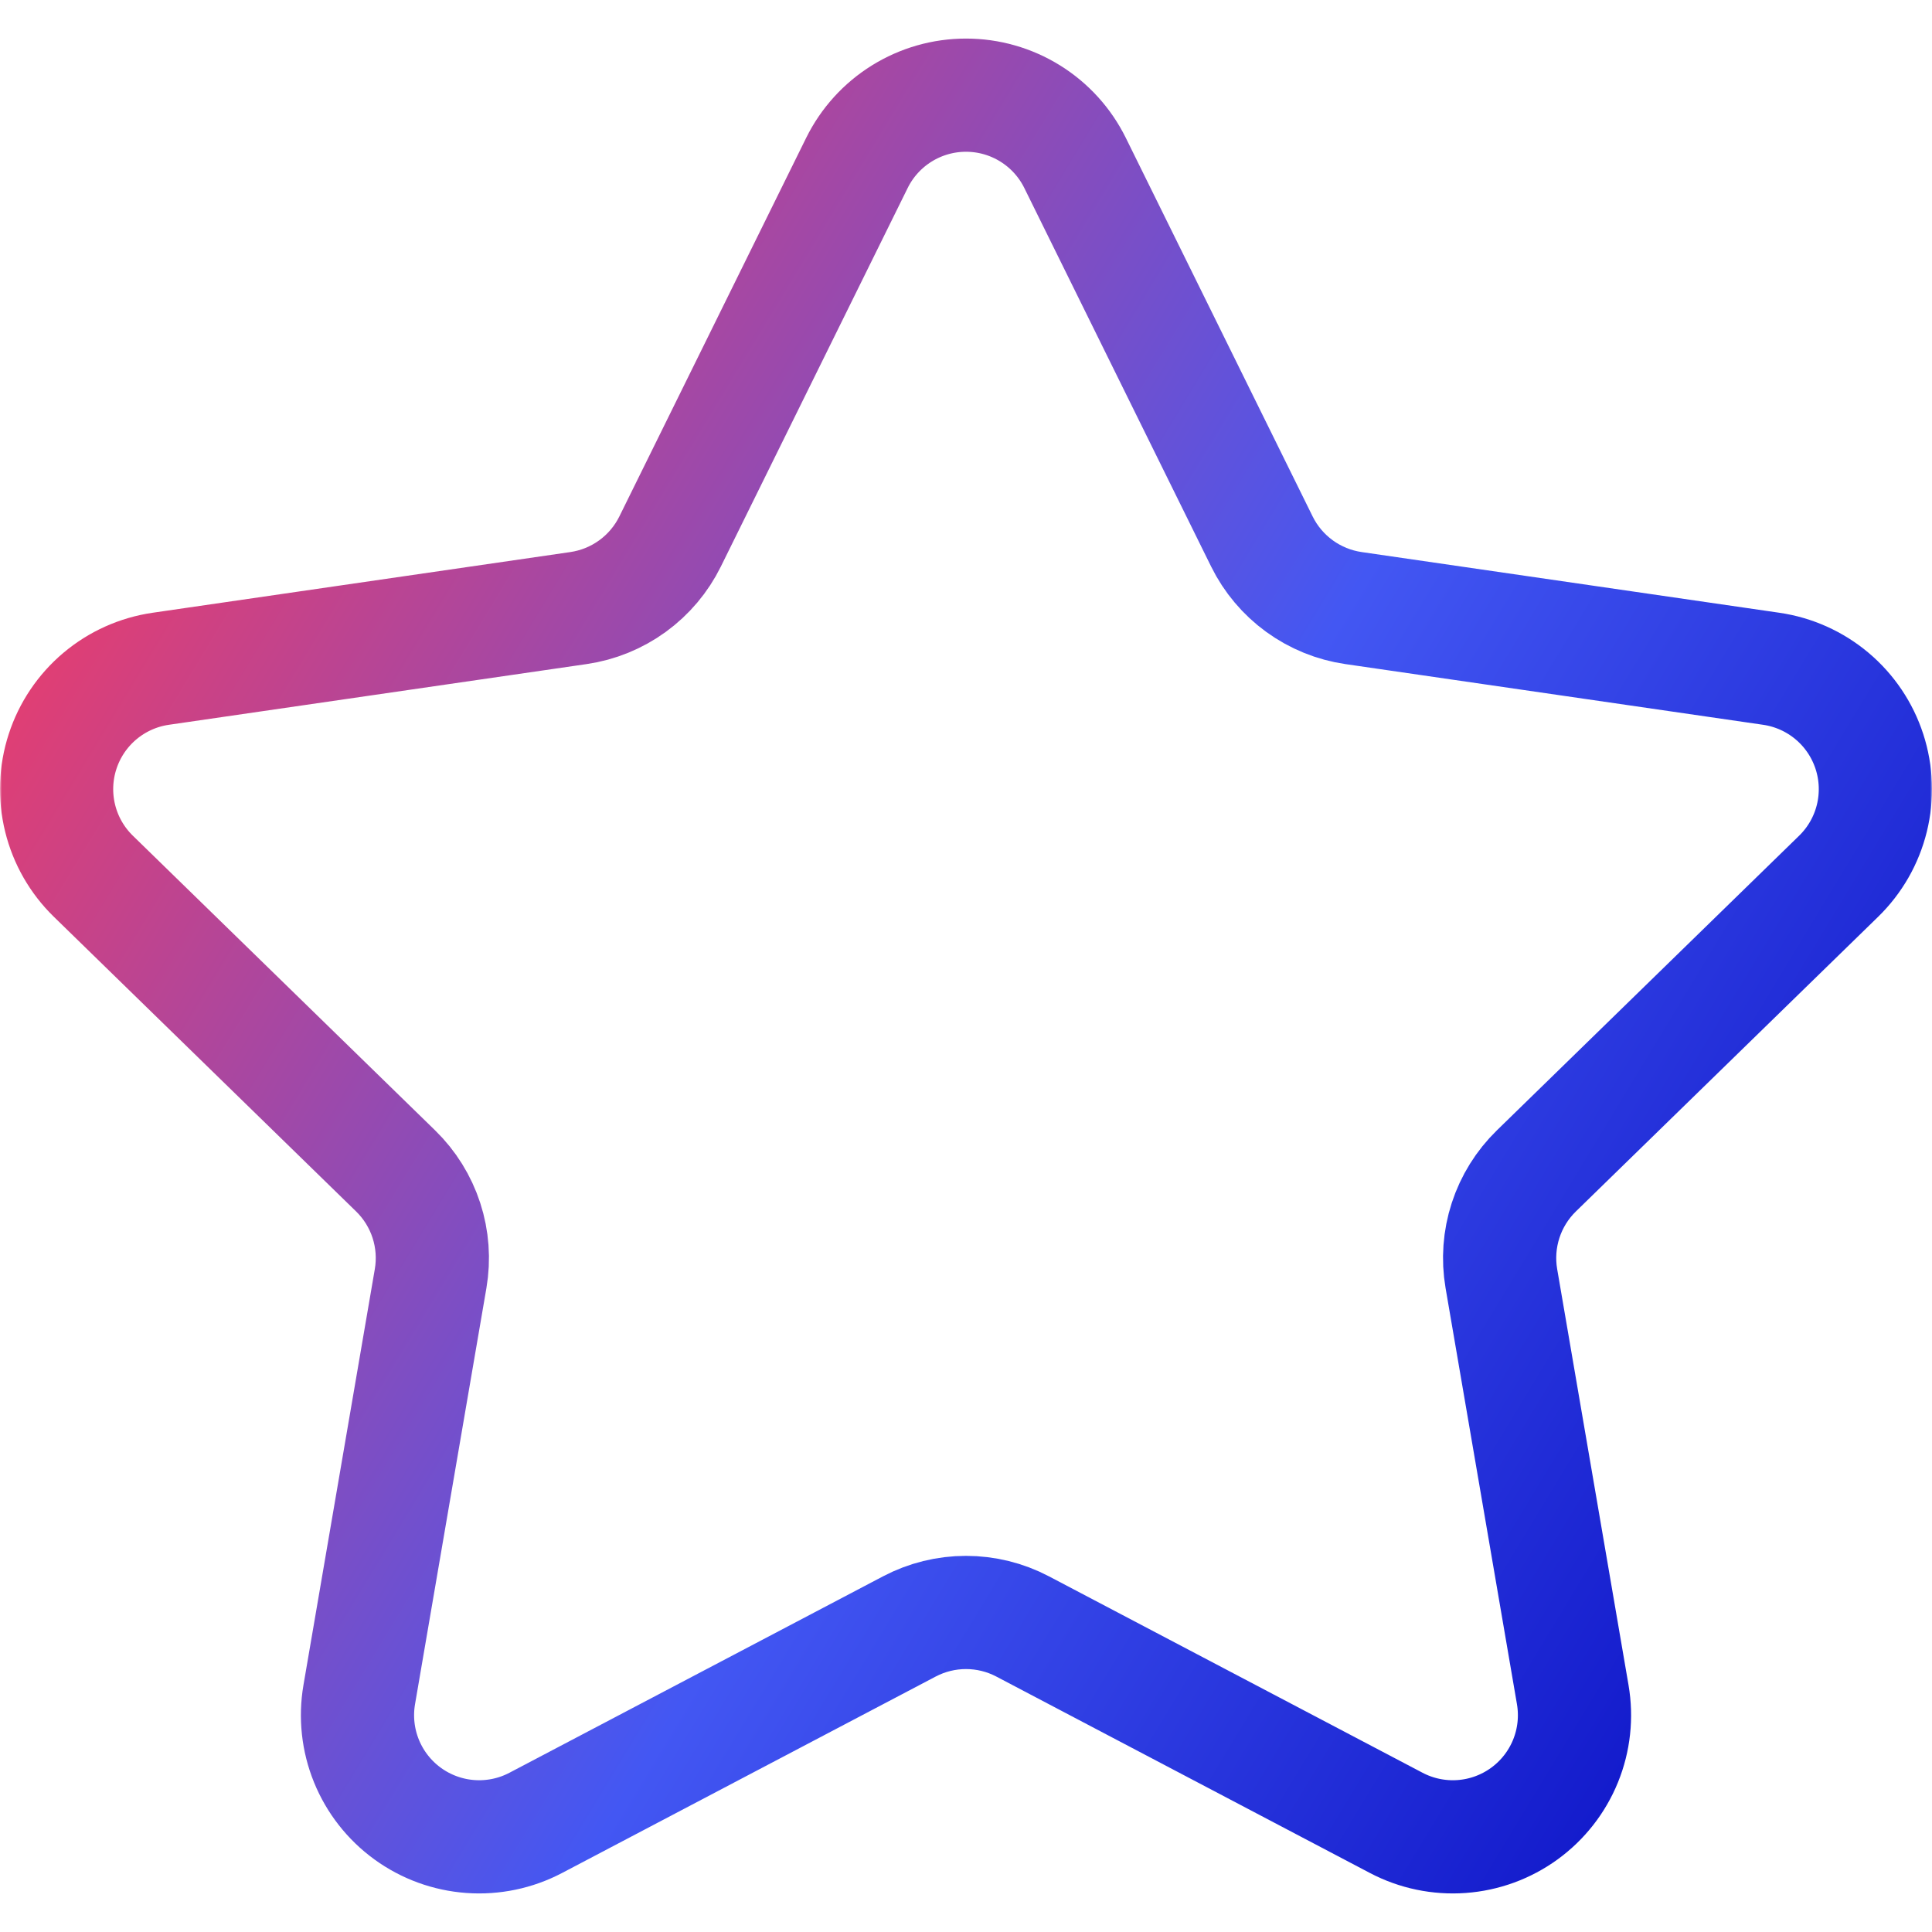 <?xml version="1.0" encoding="UTF-8"?> <svg xmlns="http://www.w3.org/2000/svg" width="512" height="512" viewBox="0 0 512 512" fill="none"><g clip-path="url(#clip0_30_109)"><mask id="mask0_30_109" style="mask-type:luminance" maskUnits="userSpaceOnUse" x="0" y="0" width="512" height="512"><path d="M0 0.001H511.999V512H0V0.001Z" fill="white"></path></mask><g mask="url(#mask0_30_109)"><path d="M227.091 43.184C229.753 37.791 233.872 33.251 238.98 30.076C244.089 26.902 249.984 25.22 255.998 25.22C262.013 25.22 267.908 26.901 273.016 30.076C278.125 33.251 282.243 37.791 284.905 43.184C302.426 78.684 323.444 121.277 334.413 143.504C336.727 148.191 340.145 152.246 344.374 155.319C348.602 158.392 353.515 160.392 358.687 161.145C383.219 164.707 430.227 171.533 469.395 177.231C475.347 178.094 480.94 180.607 485.538 184.484C490.137 188.36 493.559 193.447 495.417 199.168C497.277 204.888 497.498 211.014 496.057 216.853C494.616 222.693 491.569 228.012 487.261 232.21C458.918 259.845 424.9 293 407.154 310.303C403.412 313.95 400.612 318.453 398.996 323.422C397.38 328.392 396.996 333.68 397.878 338.831C402.069 363.266 410.104 410.081 416.793 449.096C417.81 455.024 417.148 461.118 414.883 466.689C412.617 472.261 408.837 477.087 403.971 480.622C399.104 484.158 393.345 486.262 387.345 486.696C381.345 487.131 375.344 485.878 370.018 483.08C334.985 464.658 292.941 442.559 270.996 431.018C266.371 428.589 261.224 427.319 255.998 427.319C250.773 427.319 245.626 428.589 241.001 431.018C219.056 442.559 177.011 464.658 141.979 483.08C136.653 485.878 130.652 487.131 124.652 486.696C118.652 486.262 112.893 484.158 108.026 480.622C103.16 477.087 99.38 472.261 97.114 466.689C94.848 461.118 94.186 455.024 95.203 449.096C101.893 410.081 109.927 363.266 114.118 338.831C115 333.68 114.616 328.392 113 323.422C111.384 318.453 108.584 313.95 104.842 310.303C87.096 293 53.079 259.845 24.735 232.21C20.427 228.012 17.38 222.693 15.939 216.853C14.498 211.014 14.719 204.888 16.579 199.168C18.437 193.447 21.86 188.361 26.458 184.484C31.057 180.607 36.65 178.094 42.602 177.231C81.769 171.533 128.778 164.707 153.31 161.145C158.482 160.391 163.394 158.392 167.623 155.319C171.851 152.246 175.27 148.191 177.584 143.504C188.552 121.277 209.57 78.684 227.091 43.184Z" stroke="url(#paint0_linear_30_109)" stroke-width="30" stroke-miterlimit="10" stroke-linecap="round" stroke-linejoin="round"></path></g></g><defs><linearGradient id="paint0_linear_30_109" x1="67.999" y1="25" x2="610.64" y2="353.594" gradientUnits="userSpaceOnUse"><stop stop-color="#F03C67"></stop><stop offset="0.5" stop-color="#4357F3"></stop><stop offset="1" stop-color="#0003BC"></stop></linearGradient><clipPath id="clip0_30_109"><rect width="512" height="512" fill="white"></rect></clipPath></defs></svg> 